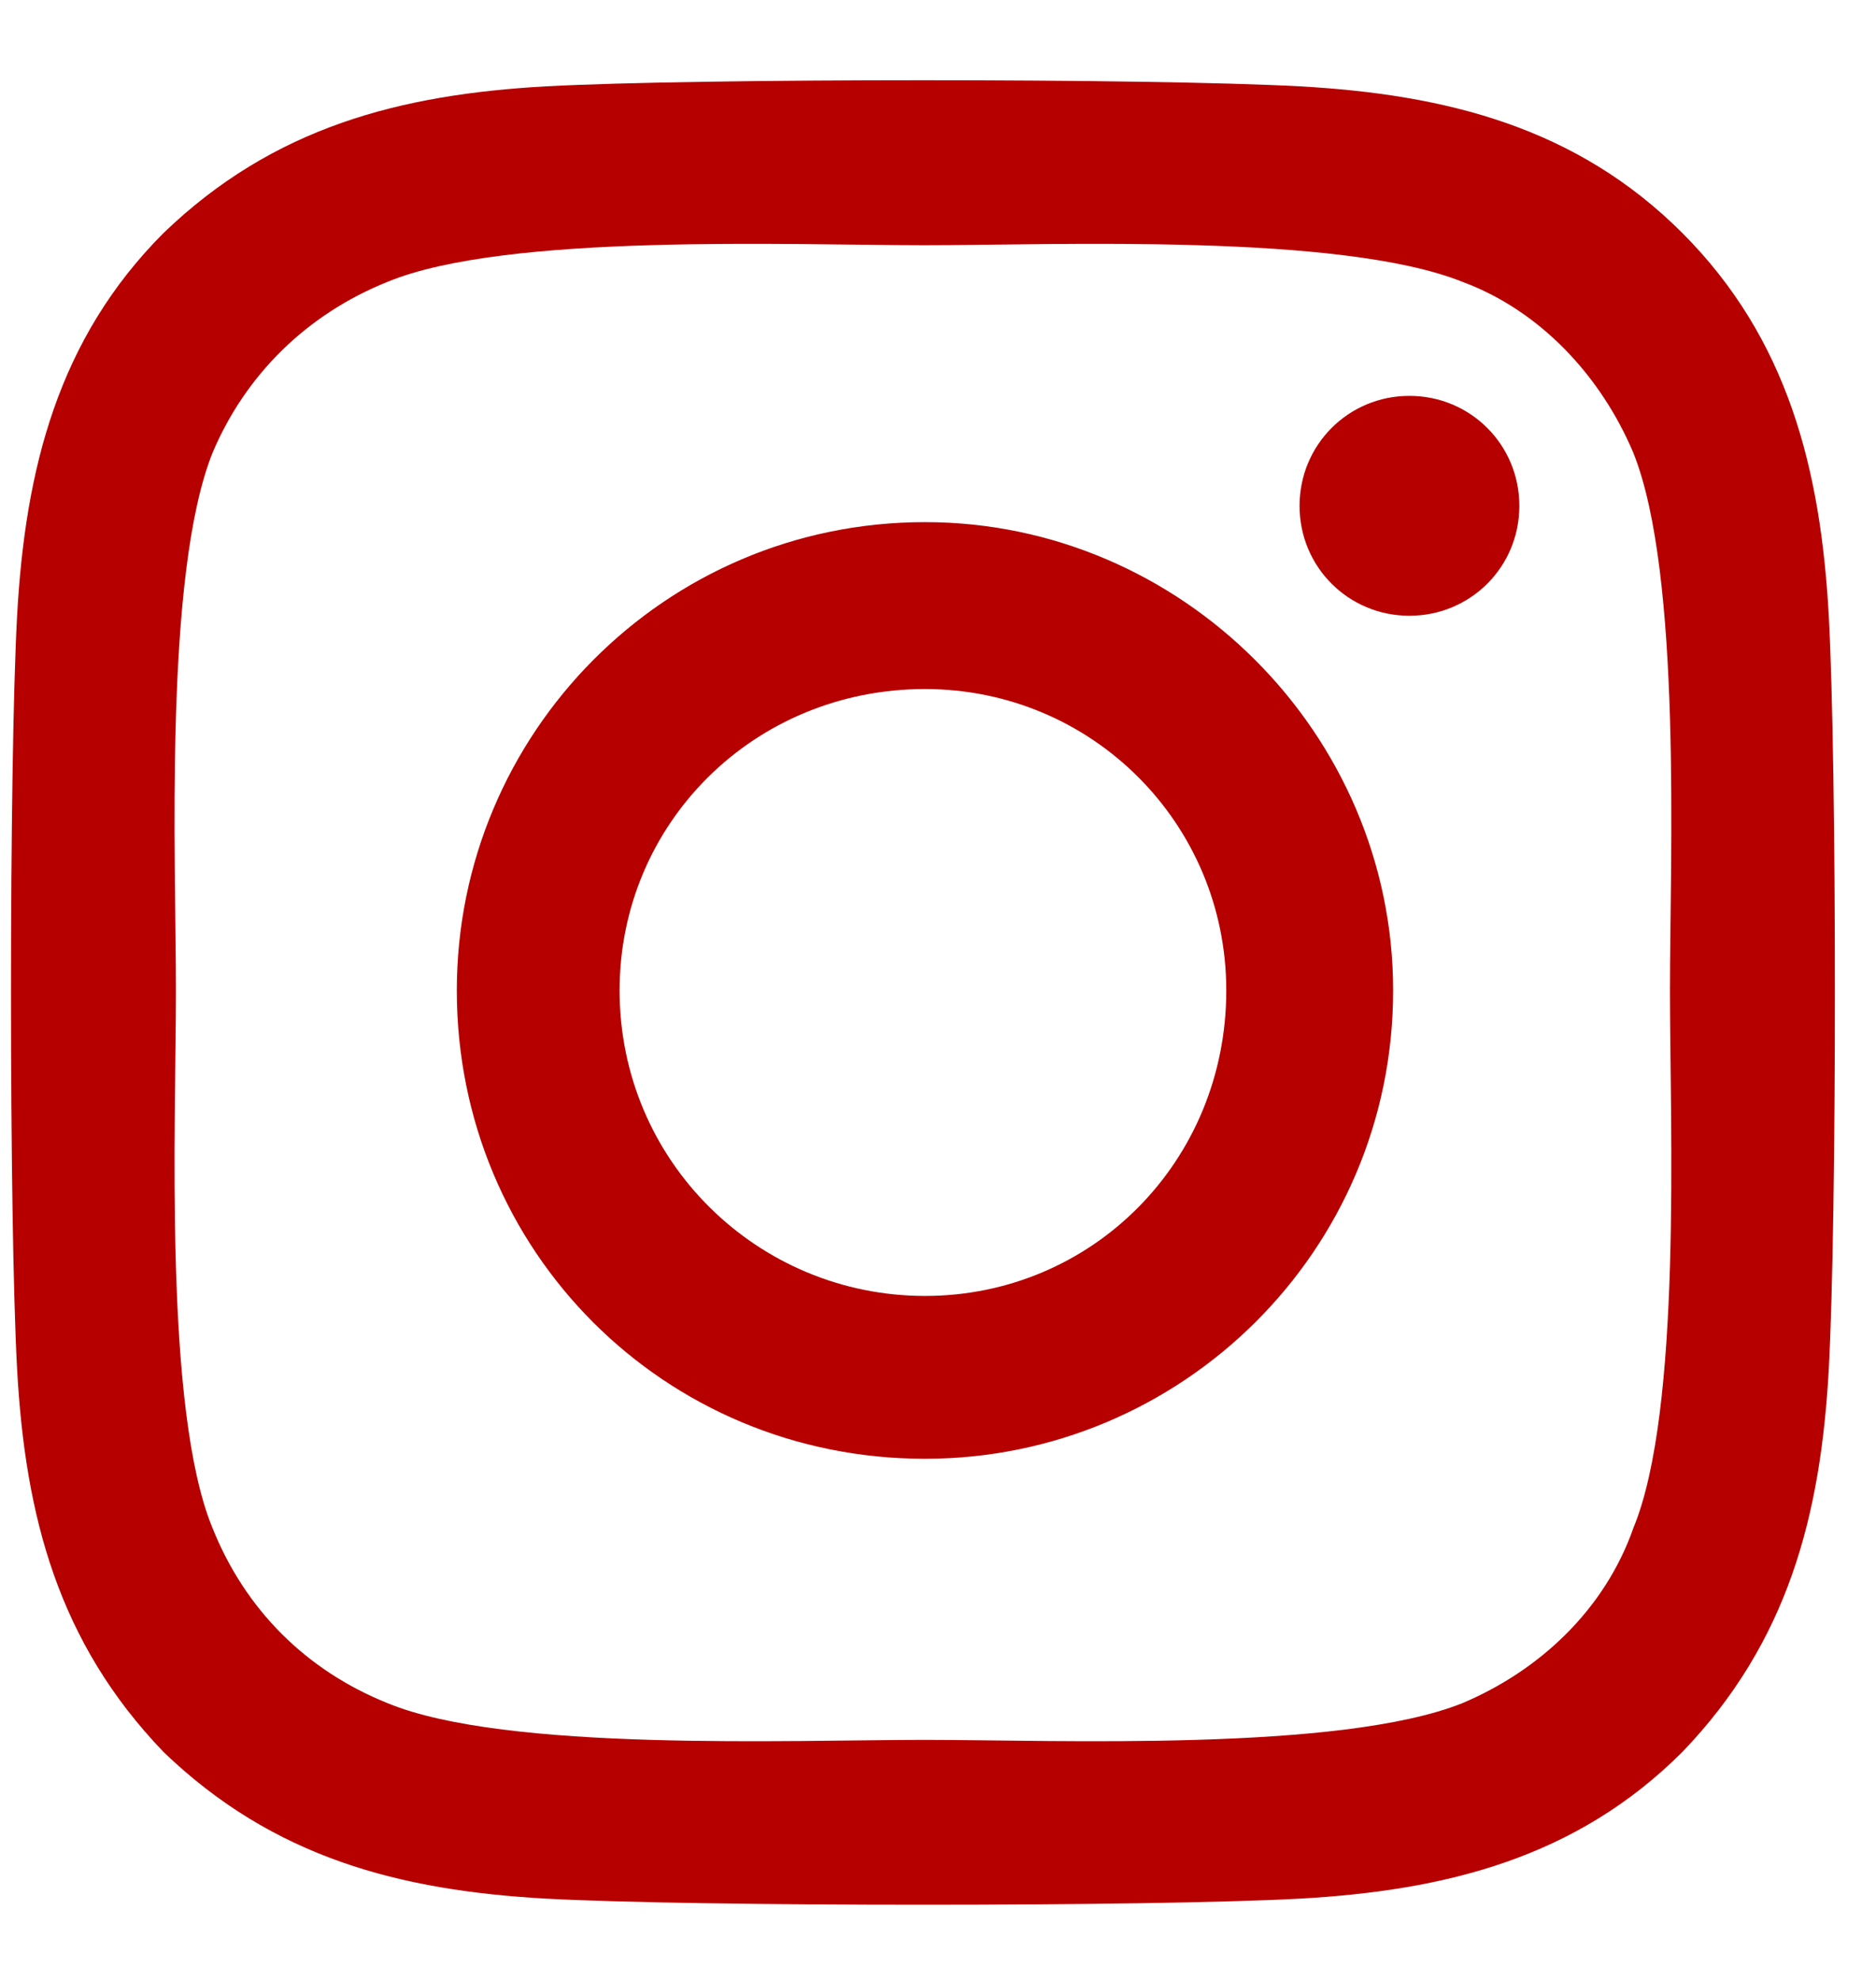 <svg width="18" height="19" viewBox="0 0 18 19" fill="none" xmlns="http://www.w3.org/2000/svg">
<path d="M8.875 5.008C6.375 5.008 4.383 7.039 4.383 9.5C4.383 12 6.375 13.992 8.875 13.992C11.336 13.992 13.367 12 13.367 9.5C13.367 7.039 11.336 5.008 8.875 5.008ZM8.875 12.43C7.273 12.43 5.945 11.141 5.945 9.5C5.945 7.898 7.234 6.609 8.875 6.609C10.477 6.609 11.766 7.898 11.766 9.5C11.766 11.141 10.477 12.43 8.875 12.43ZM14.578 4.852C14.578 4.266 14.109 3.797 13.523 3.797C12.938 3.797 12.469 4.266 12.469 4.852C12.469 5.438 12.938 5.906 13.523 5.906C14.109 5.906 14.578 5.438 14.578 4.852ZM17.547 5.906C17.469 4.5 17.156 3.25 16.141 2.234C15.125 1.219 13.875 0.906 12.469 0.828C11.023 0.75 6.688 0.75 5.242 0.828C3.836 0.906 2.625 1.219 1.57 2.234C0.555 3.25 0.242 4.5 0.164 5.906C0.086 7.352 0.086 11.688 0.164 13.133C0.242 14.539 0.555 15.75 1.57 16.805C2.625 17.82 3.836 18.133 5.242 18.211C6.688 18.289 11.023 18.289 12.469 18.211C13.875 18.133 15.125 17.82 16.141 16.805C17.156 15.75 17.469 14.539 17.547 13.133C17.625 11.688 17.625 7.352 17.547 5.906ZM15.672 14.656C15.398 15.438 14.773 16.023 14.031 16.336C12.859 16.805 10.125 16.688 8.875 16.688C7.586 16.688 4.852 16.805 3.719 16.336C2.938 16.023 2.352 15.438 2.039 14.656C1.57 13.523 1.688 10.789 1.688 9.5C1.688 8.25 1.57 5.516 2.039 4.344C2.352 3.602 2.938 3.016 3.719 2.703C4.852 2.234 7.586 2.352 8.875 2.352C10.125 2.352 12.859 2.234 14.031 2.703C14.773 2.977 15.359 3.602 15.672 4.344C16.141 5.516 16.023 8.25 16.023 9.5C16.023 10.789 16.141 13.523 15.672 14.656Z" fill="#B60000"/>
</svg>

